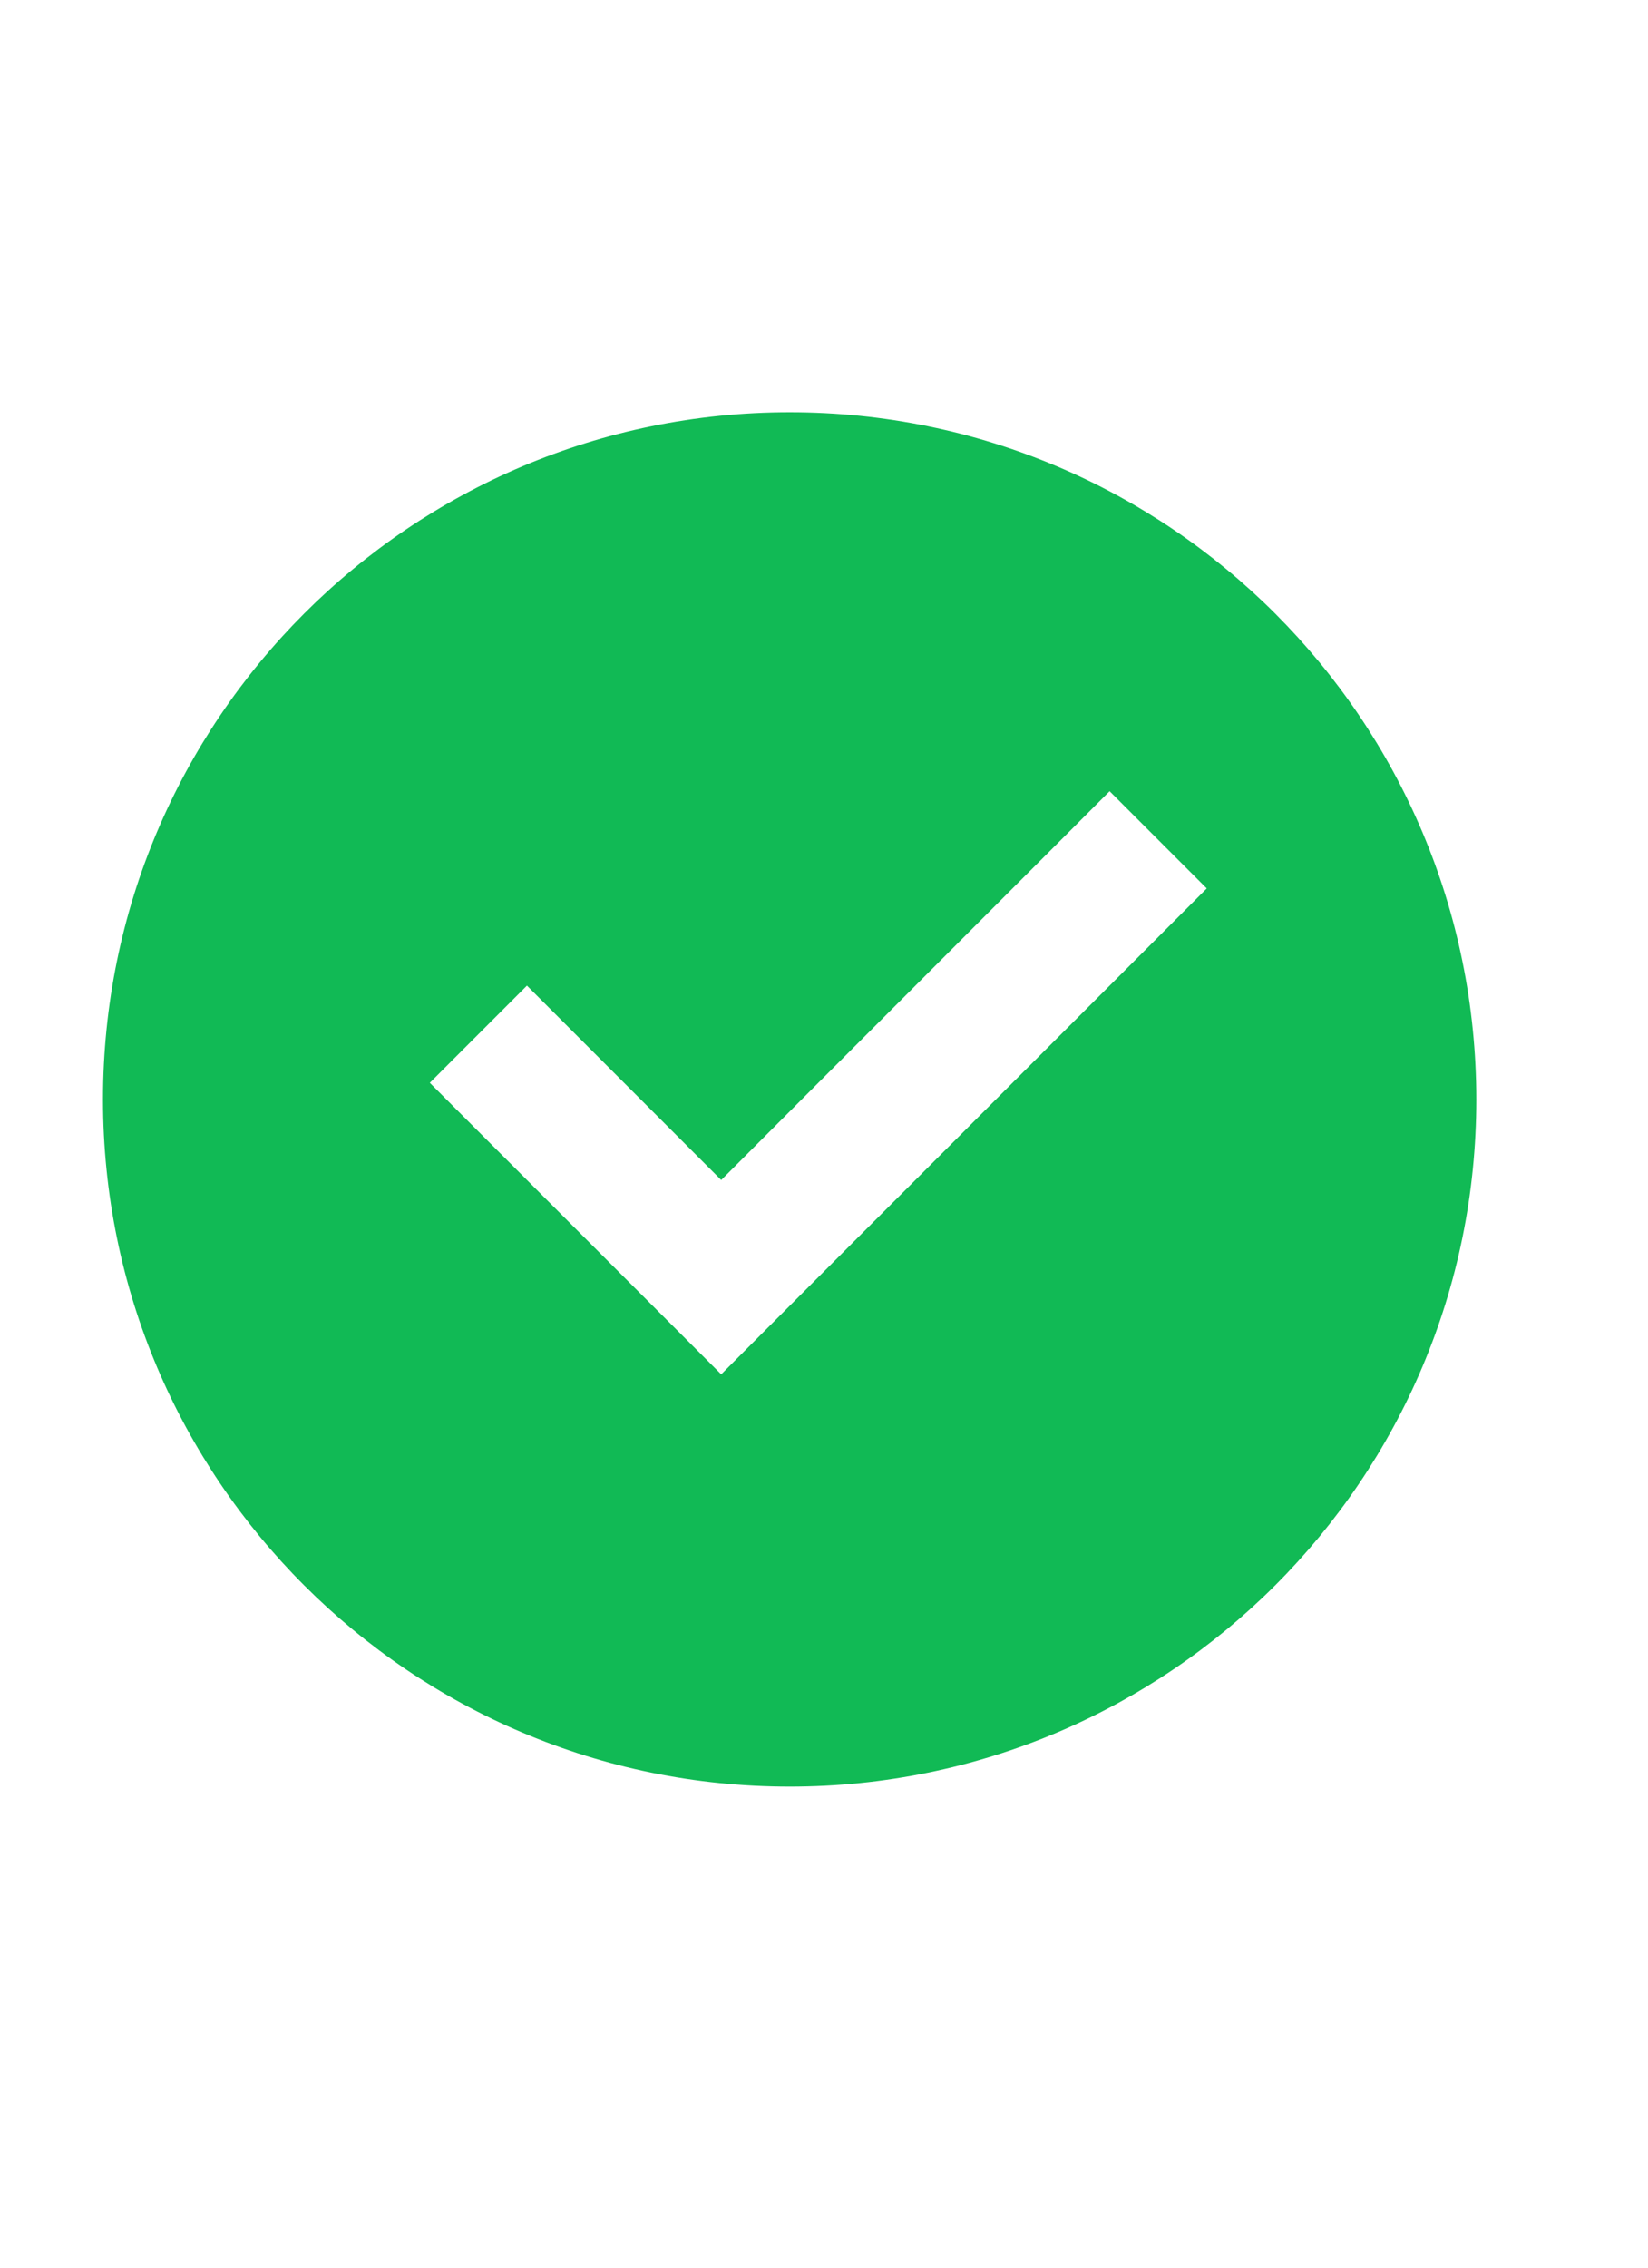 <?xml version="1.0" encoding="UTF-8"?> <svg xmlns="http://www.w3.org/2000/svg" width="16" height="22" viewBox="0 0 16 22" fill="none"><path d="M7.667 17.333C3.985 17.333 1 14.348 1 10.667C1 6.985 3.985 4 7.667 4C11.348 4 14.333 6.985 14.333 10.667C14.333 14.348 11.348 17.333 7.667 17.333ZM7.002 13.333L11.716 8.619L10.773 7.676L7.002 11.448L5.116 9.562L4.173 10.505L7.002 13.333Z" fill="#11BA55"></path></svg> 